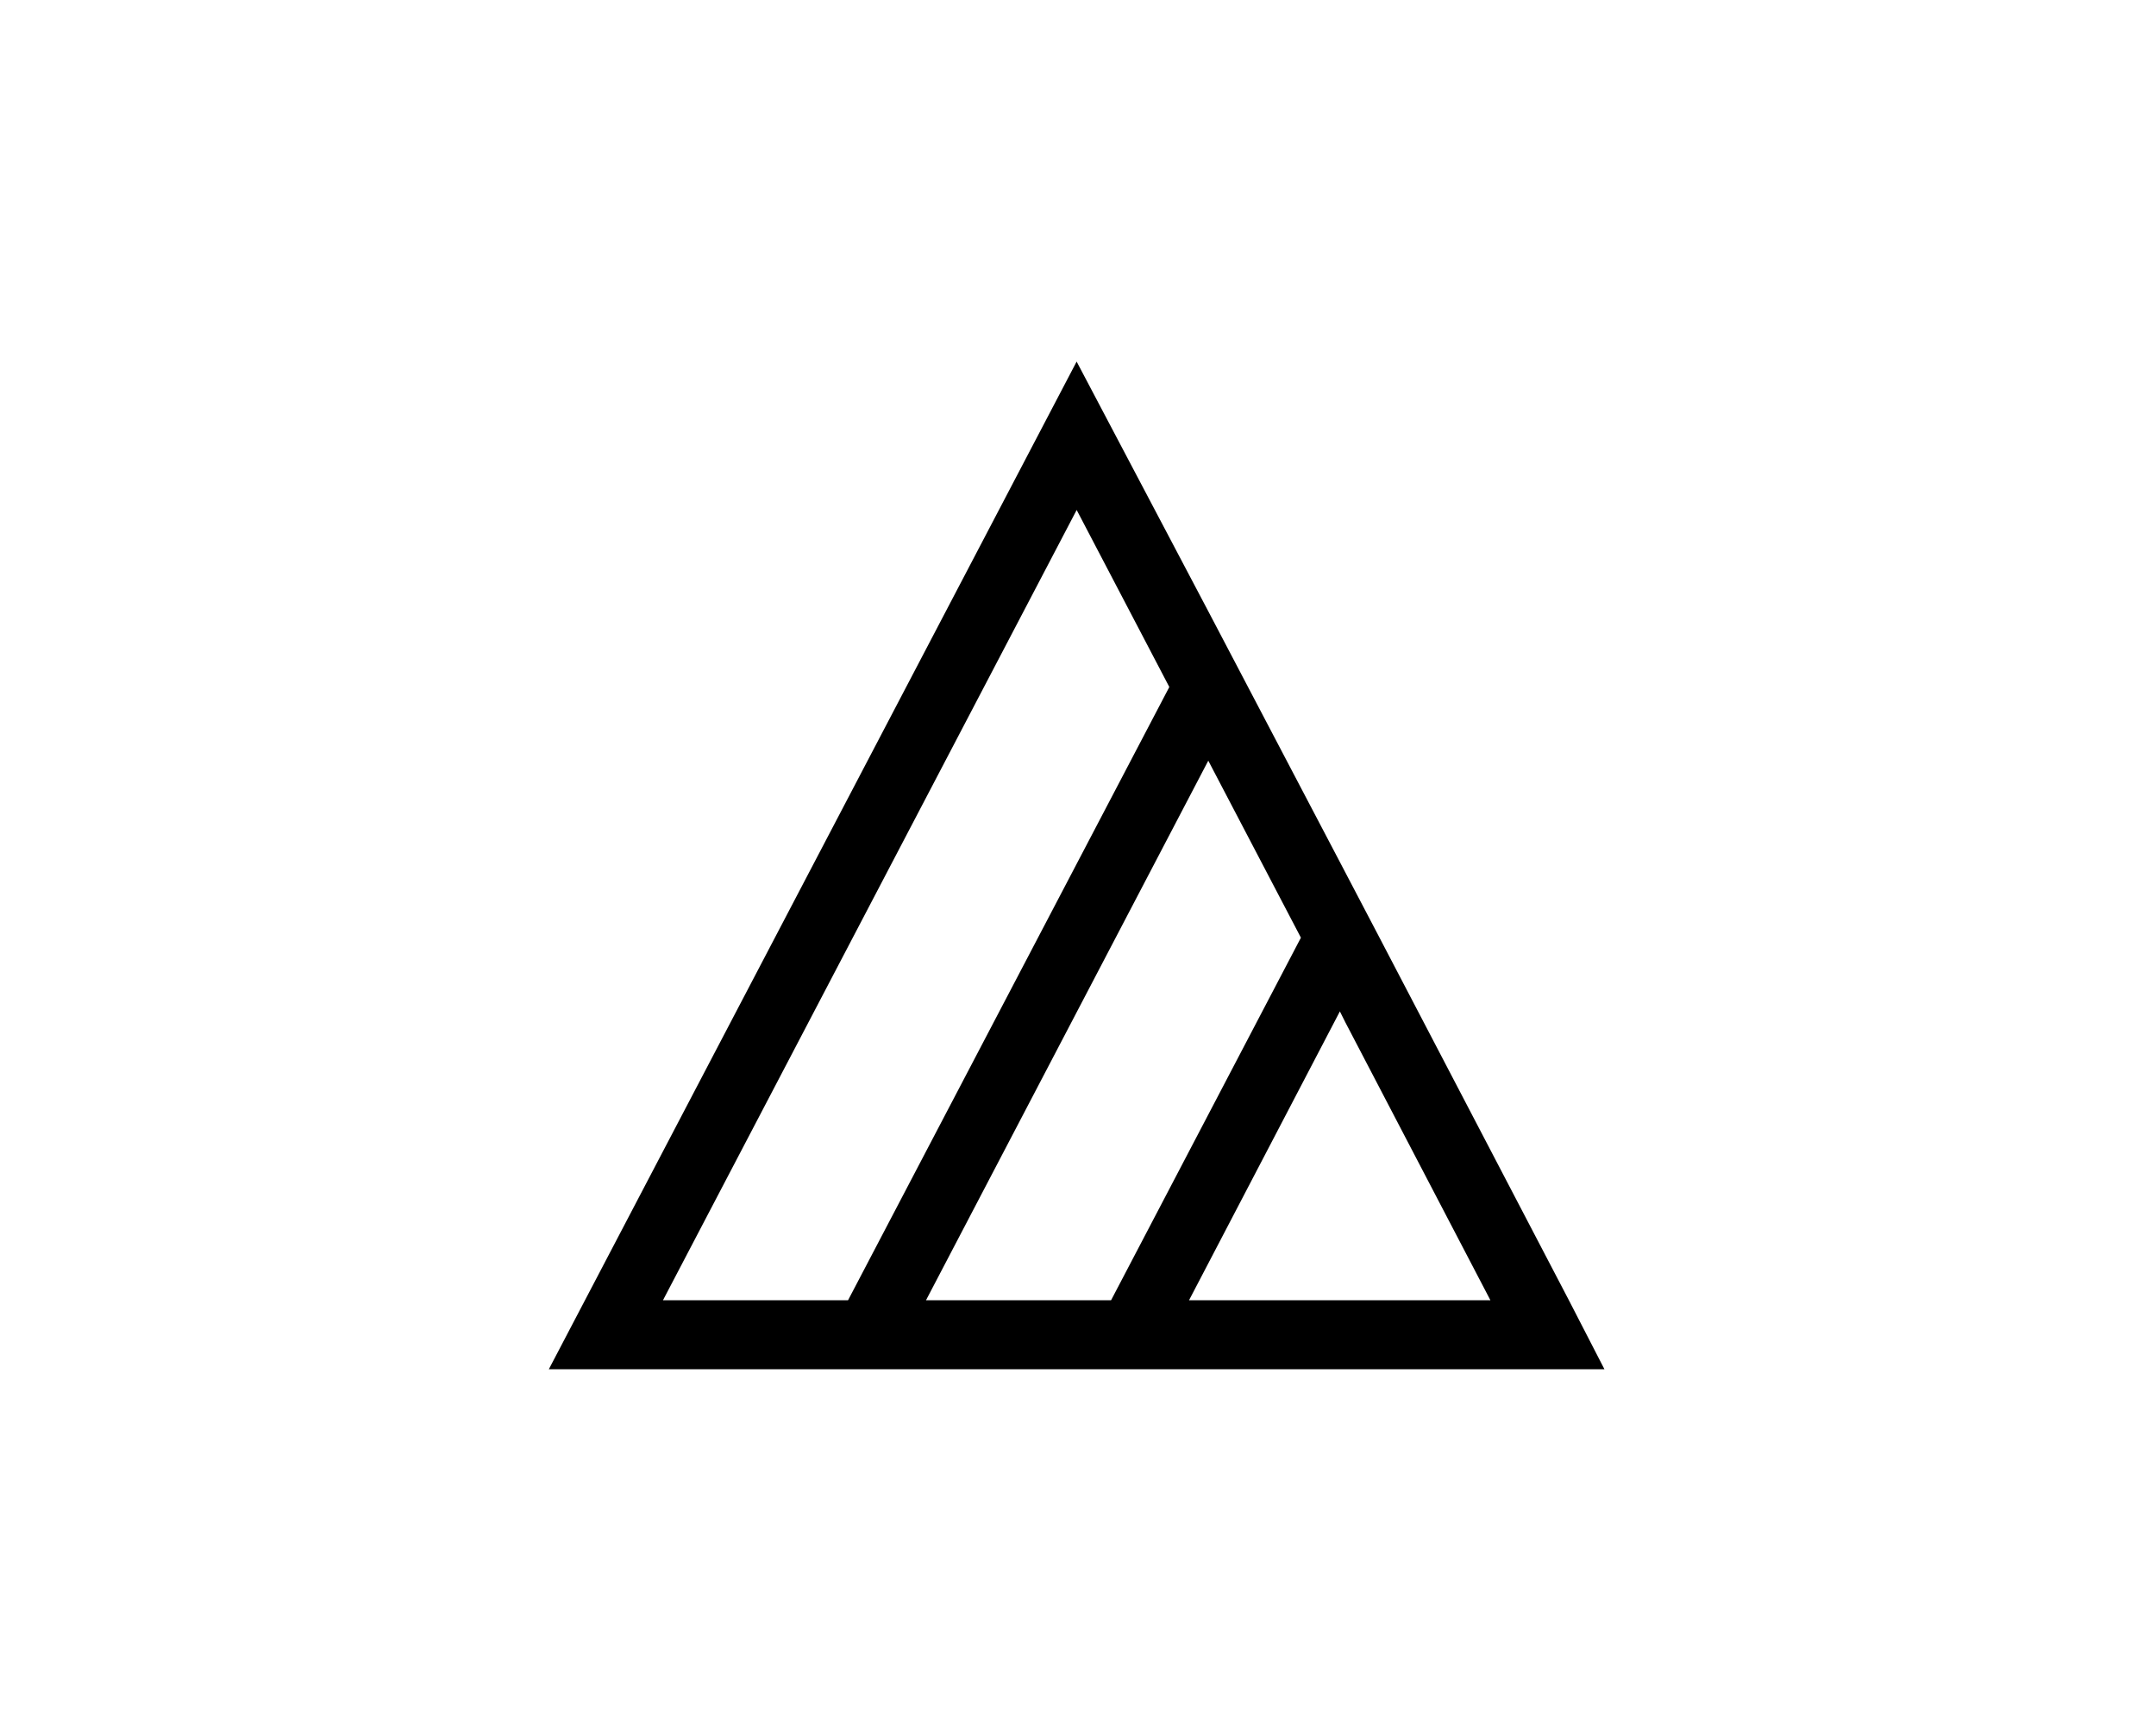 <?xml version="1.0" encoding="utf-8"?>
<!-- Generator: Adobe Illustrator 16.0.0, SVG Export Plug-In . SVG Version: 6.00 Build 0)  -->
<!DOCTYPE svg PUBLIC "-//W3C//DTD SVG 1.1//EN" "http://www.w3.org/Graphics/SVG/1.1/DTD/svg11.dtd">
<svg version="1.1" id="Calque_1" xmlns:x="http://ns.adobe.com/Extensibility/1.0/" xmlns:i="http://ns.adobe.com/AdobeIllustrator/10.0/" xmlns:graph="http://ns.adobe.com/Graphs/1.0/"
	 xmlns="http://www.w3.org/2000/svg" xmlns:xlink="http://www.w3.org/1999/xlink" x="0px" y="0px" width="500px" height="400px"
	 viewBox="0 0 500 400" enable-background="new 0 0 500 400" xml:space="preserve">
<path d="M363.711,301.25l-37.535-71.856l-6.414-12.277l-9.039-17.245l-21.484-40.933l-9.035-17.215l-30.52-57.878L127.284,317.5h61
	h61h122.8L363.711,301.25z M153.752,301.5l95.939-183.246l21.485,41.05L196.675,301.5H153.752z M214.752,301.5l65.461-125.11
	l21.481,41.043l-44.02,84.067H214.752z M275.752,301.5l34.981-66.975l1.27,2.543l33.636,64.432H275.752z"/>
</svg>
